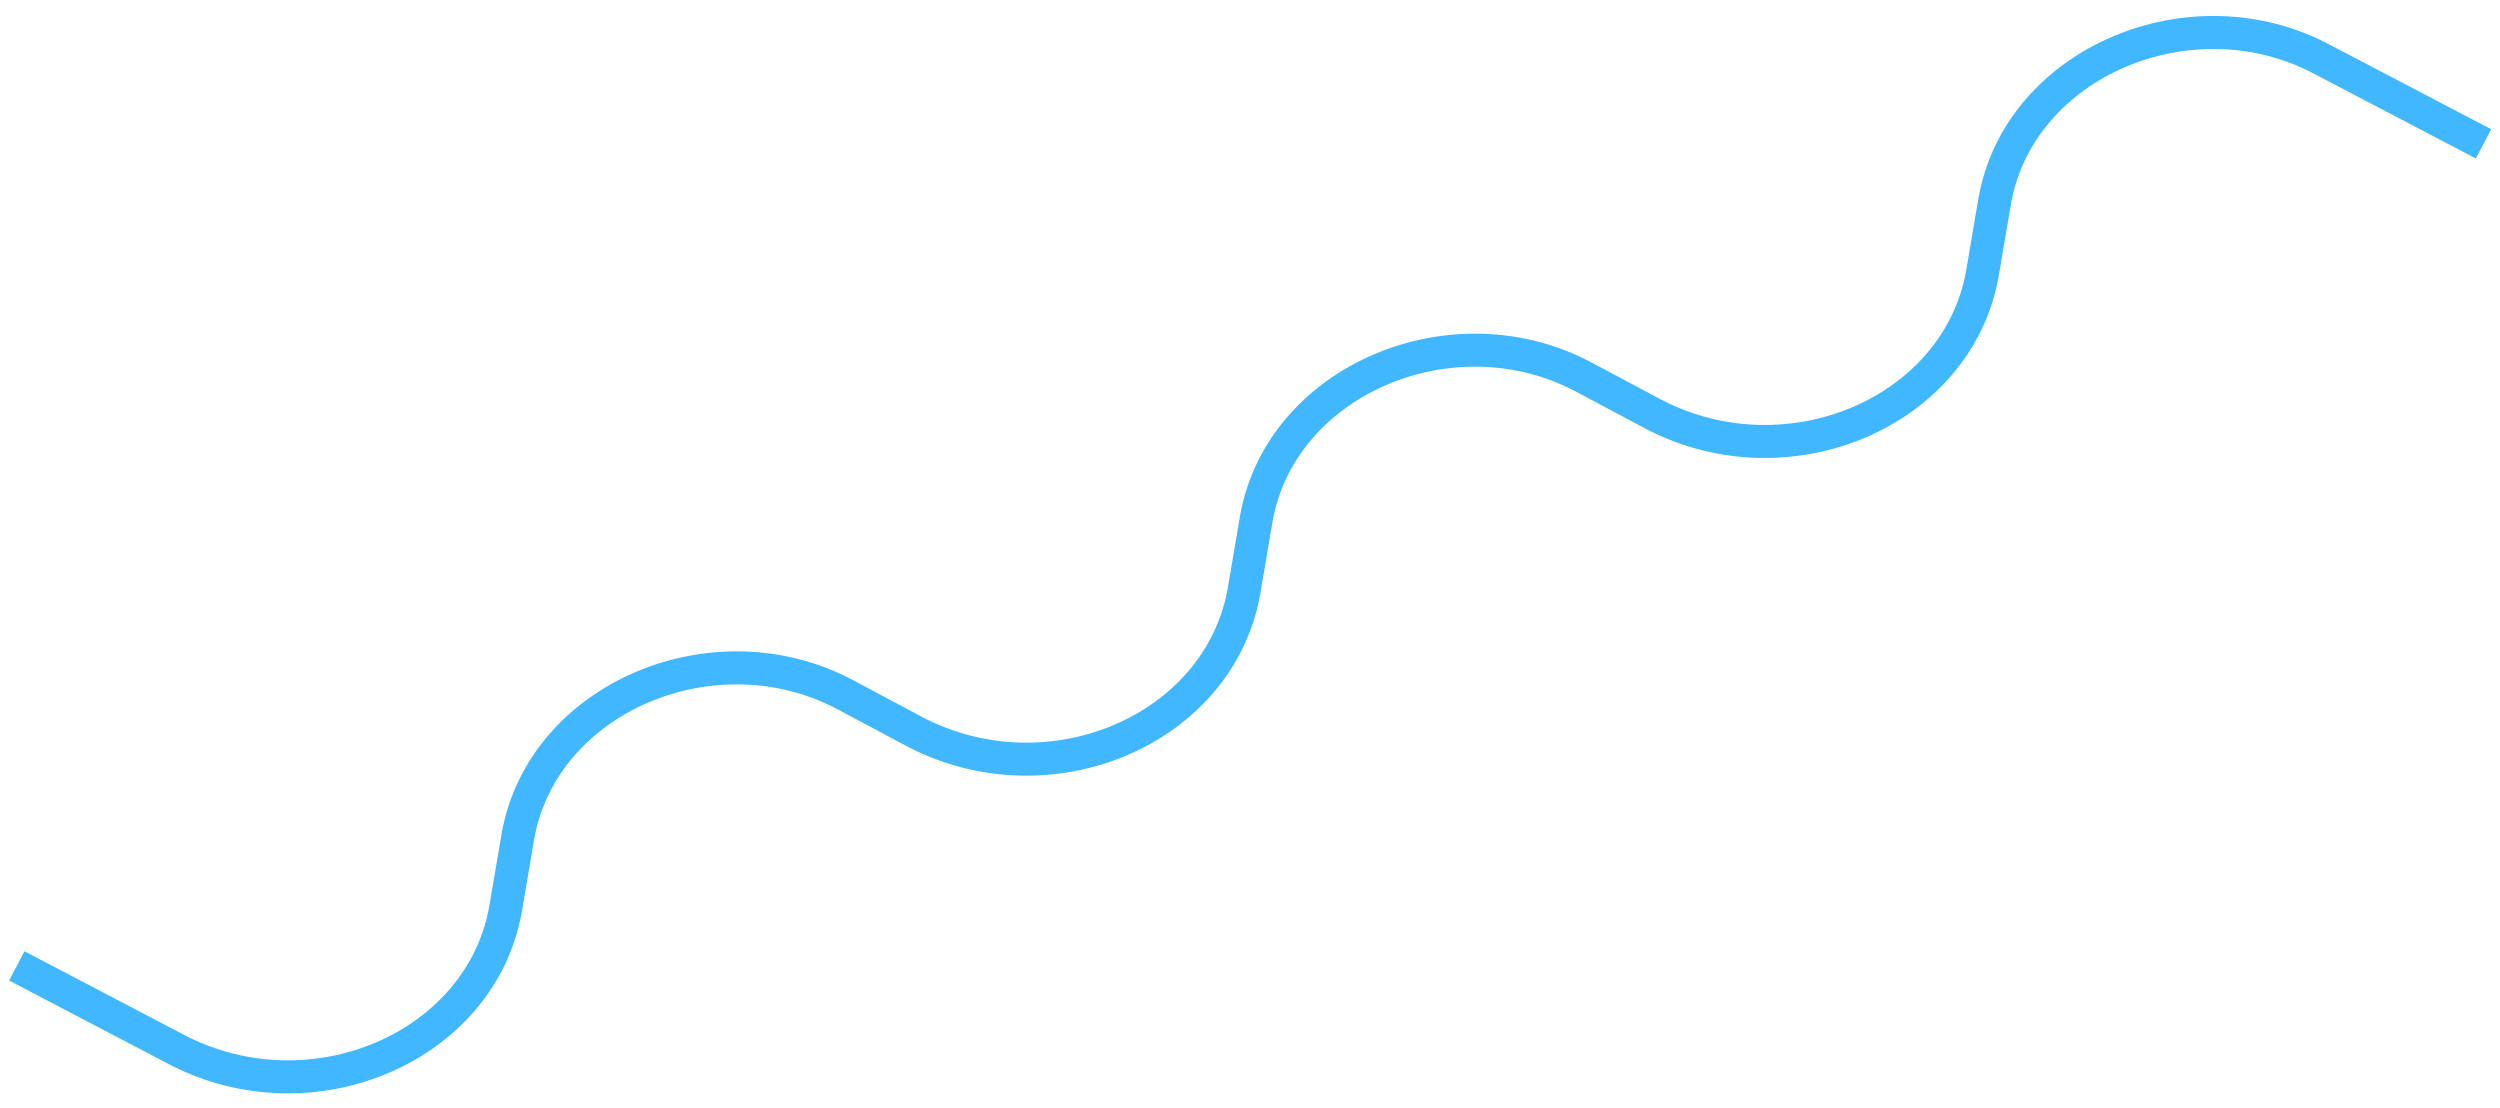 <svg width="106" height="47" viewBox="0 0 106 47" fill="none" xmlns="http://www.w3.org/2000/svg">
<path d="M0.712 40.954L7.522 44.52C13.213 47.464 20.371 44.427 21.432 38.565L21.965 35.429C23.025 29.567 30.319 26.49 35.874 29.474L38.831 31.049C44.522 33.994 51.68 30.957 52.74 25.094L53.273 21.959C54.334 16.096 61.628 13.02 67.183 16.004L70.139 17.579C75.83 20.523 82.988 17.486 84.049 11.624L84.582 8.489C85.642 2.626 92.936 -0.451 98.491 2.534L105.301 6.099" stroke="#40B7FF" stroke-width="1.4" stroke-miterlimit="10"/>
</svg>

